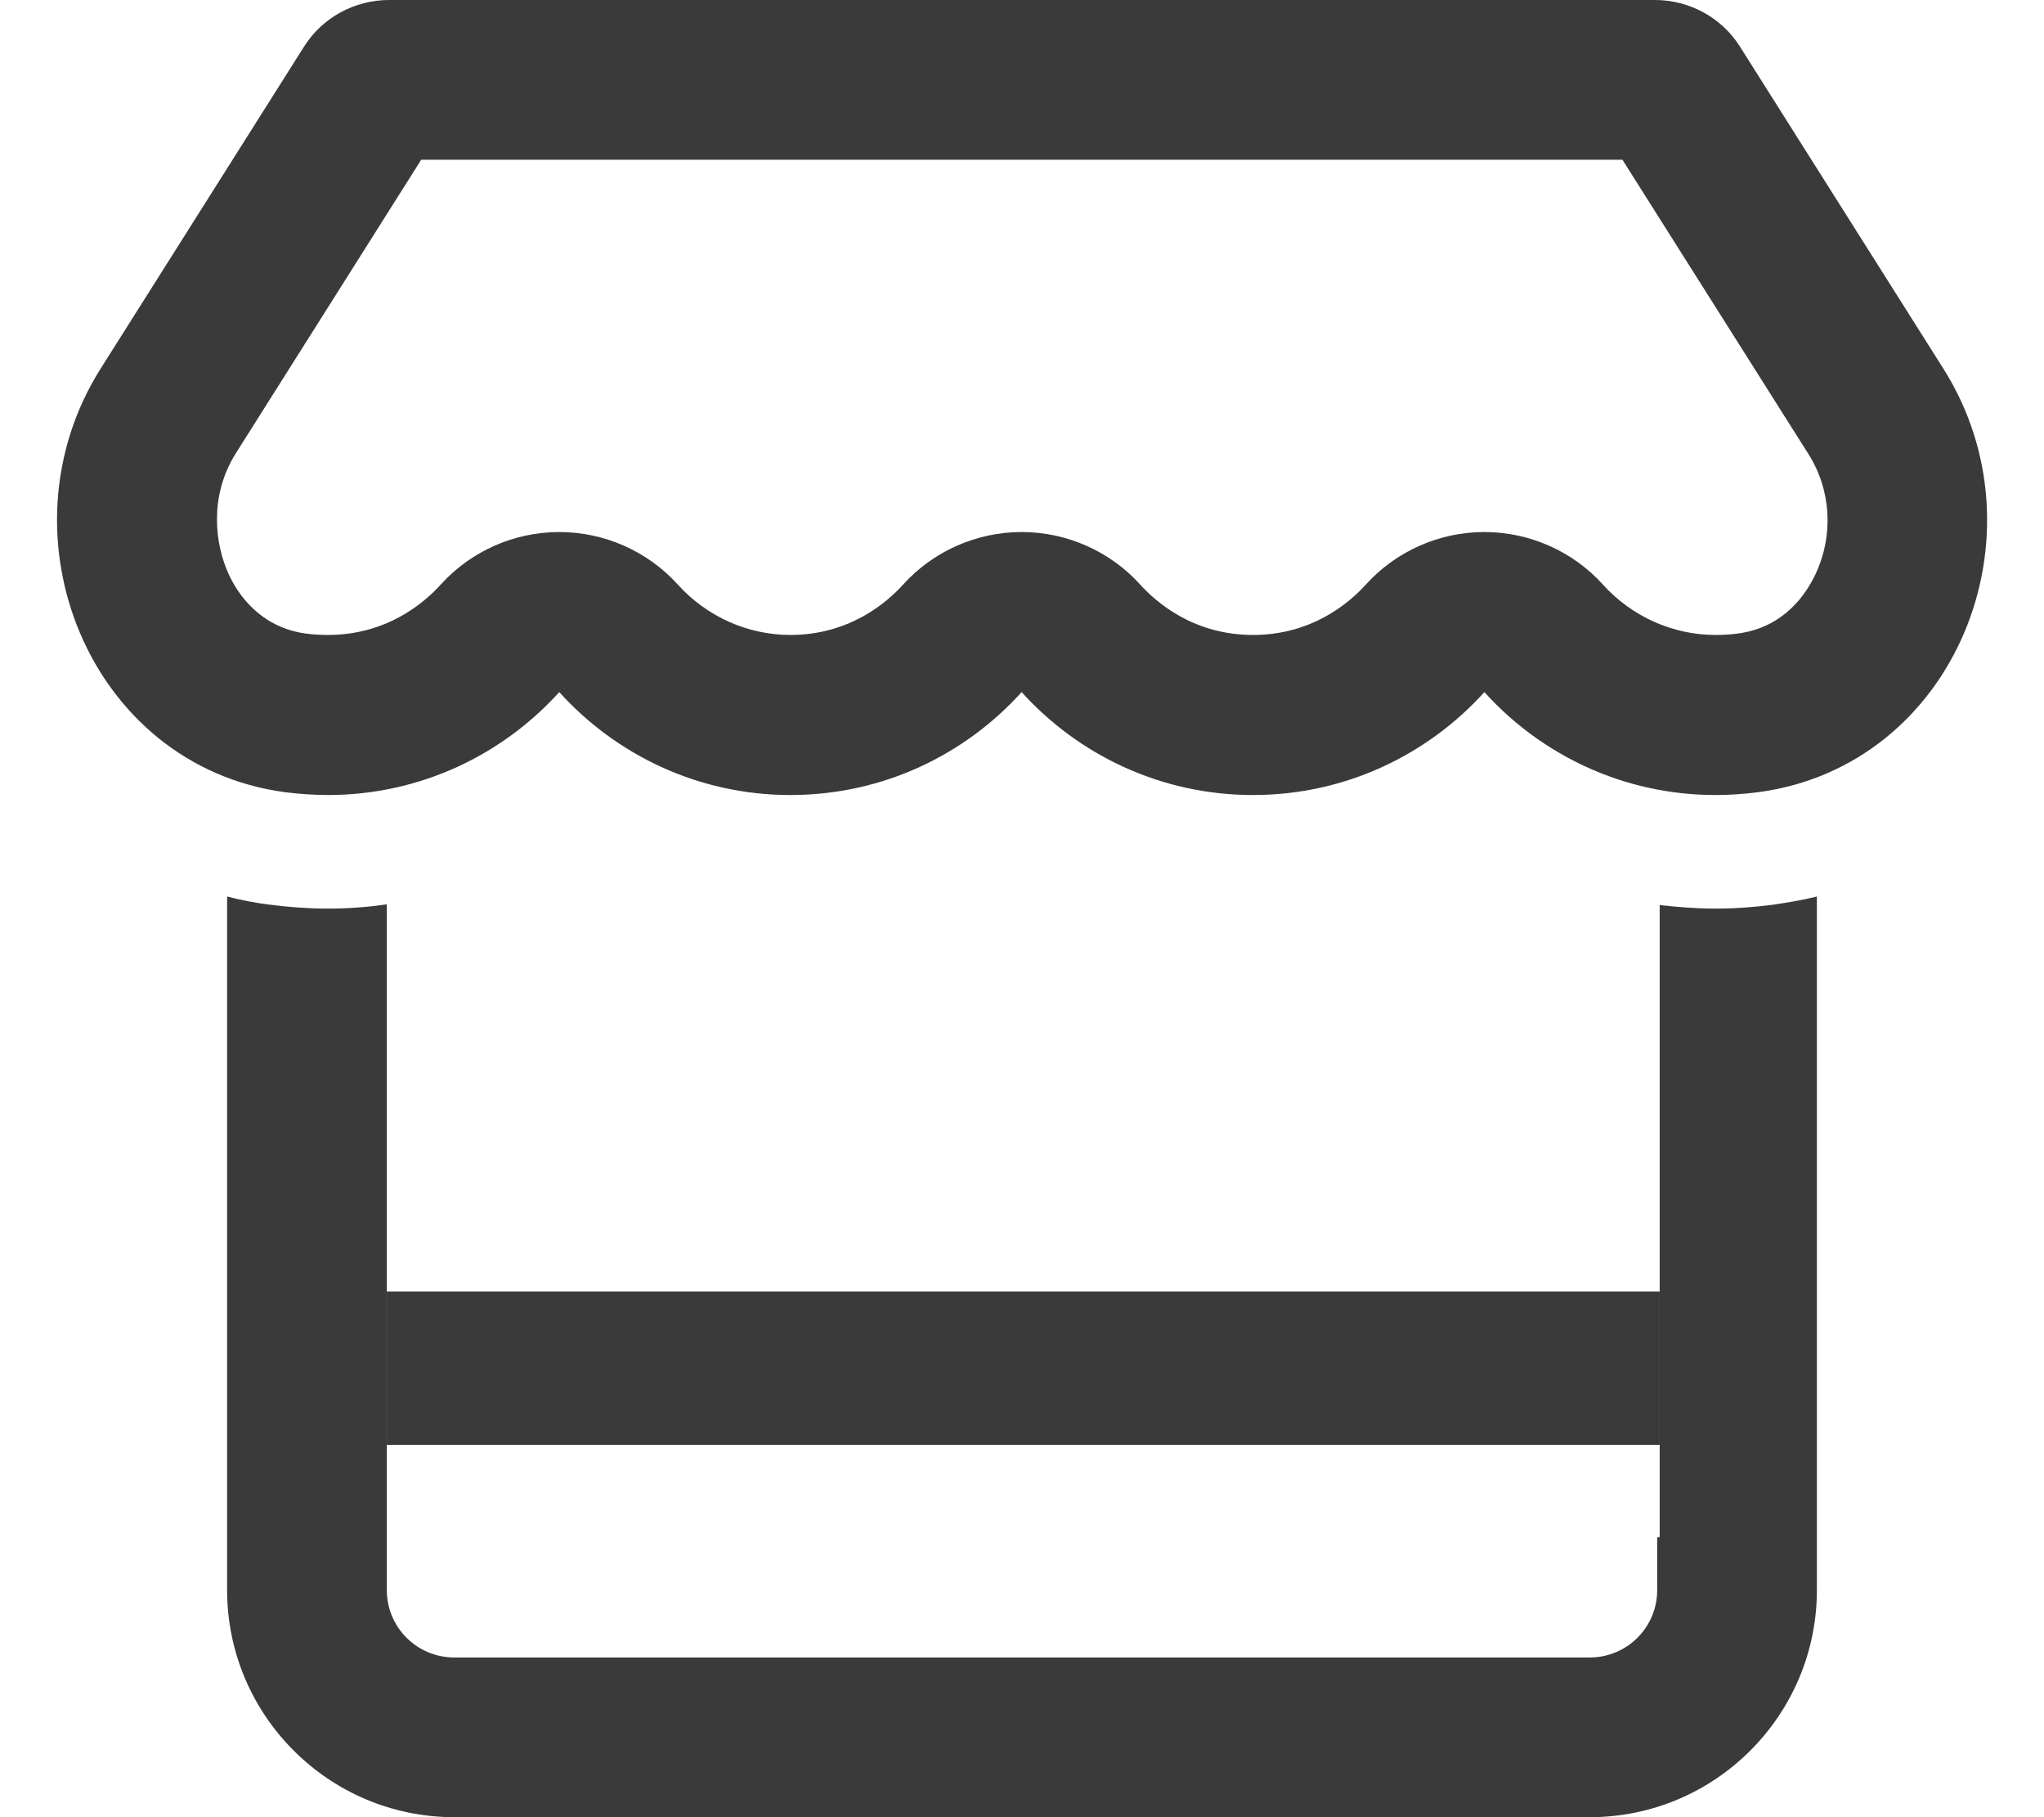 <?xml version="1.0" encoding="UTF-8"?> <svg xmlns="http://www.w3.org/2000/svg" xmlns:xlink="http://www.w3.org/1999/xlink" version="1.1" id="Capa_1" x="0px" y="0px" width="576px" height="512px" viewBox="0 0 576 512" style="enable-background:new 0 0 576 512;" xml:space="preserve"> <style type="text/css"> .st0{fill:none;} .st1{fill:#3A3A3A;} </style> <path class="st0" d="M457.2,45H118.7l-52.4,82.8c-7.6,12-6,25.5-1.9,34.1c2.5,5.5,8.7,14.9,21.6,16.6c2.3,0.3,4.4,0.4,6.3,0.4 c16.6,0,27.1-8.9,31.8-14.2c8.5-9.4,20.7-14.8,33.4-14.8c12.7,0,24.9,5.4,33.4,14.8c8.1,9,19.7,14.2,31.7,14.2 c16.5,0,27-8.9,31.8-14.2c8.5-9.4,20.7-14.8,33.4-14.8s24.9,5.4,33.4,14.8c4.8,5.3,15.3,14.2,31.8,14.2c16.5,0,27-8.9,31.8-14.2 c8.5-9.4,20.7-14.8,33.4-14.8c12.7,0,24.9,5.4,33.4,14.8c8.1,9,19.7,14.2,31.7,14.2c2,0,4-0.1,6.3-0.4c13.1-1.8,19.4-11.3,21.9-16.7 c5.2-11.1,4.4-23.8-2-34L457.2,45z"></path> <path class="st0" d="M109,448c0,10.5,8.5,19,19,19h320c10.5,0,19-8.5,19-19v-14.9H109V448z"></path> <path class="st1" d="M547.6,103.8l-57.3-90.7C485.2,5,476.1,0,466.4,0H109.6c-9.7,0-18.8,5-23.9,13.1l-57.3,90.7 c-29.6,46.8-3.4,112,51.9,119.4c4,0.5,8.1,0.8,12.1,0.8c26.1,0,49.3-11.4,65.2-29c15.9,17.6,39.1,29,65.1,29 c26.2,0,49.3-11.4,65.2-29c15.9,17.6,39.1,29,65.2,29c26.1,0,49.3-11.4,65.2-29c15.9,17.6,39.1,29,65.1,29c4.2,0,8.2-0.3,12.1-0.8 C551,215.8,577.3,150.7,547.6,103.8z M511.6,161.8c-2.6,5.5-8.8,15-21.9,16.7c-2.2,0.3-4.3,0.4-6.3,0.4c-12,0-23.6-5.2-31.7-14.2 c-8.5-9.4-20.7-14.8-33.4-14.8c-12.7,0-24.9,5.4-33.4,14.8c-4.8,5.3-15.3,14.2-31.8,14.2c-16.5,0-27-8.9-31.8-14.2 c-8.5-9.4-20.7-14.8-33.4-14.8s-24.9,5.4-33.4,14.8c-4.8,5.3-15.3,14.2-31.8,14.2c-12,0-23.6-5.2-31.7-14.2 c-8.5-9.4-20.7-14.8-33.4-14.8c-12.7,0-24.9,5.4-33.4,14.8c-4.8,5.3-15.3,14.2-31.8,14.2c-1.9,0-4-0.1-6.3-0.4 c-12.9-1.8-19.1-11.2-21.6-16.6c-4-8.6-5.6-22.1,1.9-34.1L118.7,45h338.5l52.4,82.9C516,138,516.8,150.7,511.6,161.8z"></path> <path class="st1" d="M483.4,256c-5.3,0-10.5-0.4-15.7-1v178.1H467V448c0,10.5-8.5,19-19,19H128c-10.5,0-19-8.5-19-19v-14.9v-8.3 v-170c-5.4,0.8-11,1.2-16.6,1.2c-5.5,0-11-0.4-16.3-1.1H76c-4.1-0.5-8.1-1.3-12-2.3V448c0,35.3,28.7,64,64,64h320 c35.3,0,64-28.7,64-64V252.6c-4,1-8.9,1.8-12.3,2.3C494.4,255.6,489,256,483.4,256z"></path> <rect x="109" y="363.9" class="st1" width="358.7" height="43.2"></rect> </svg> 